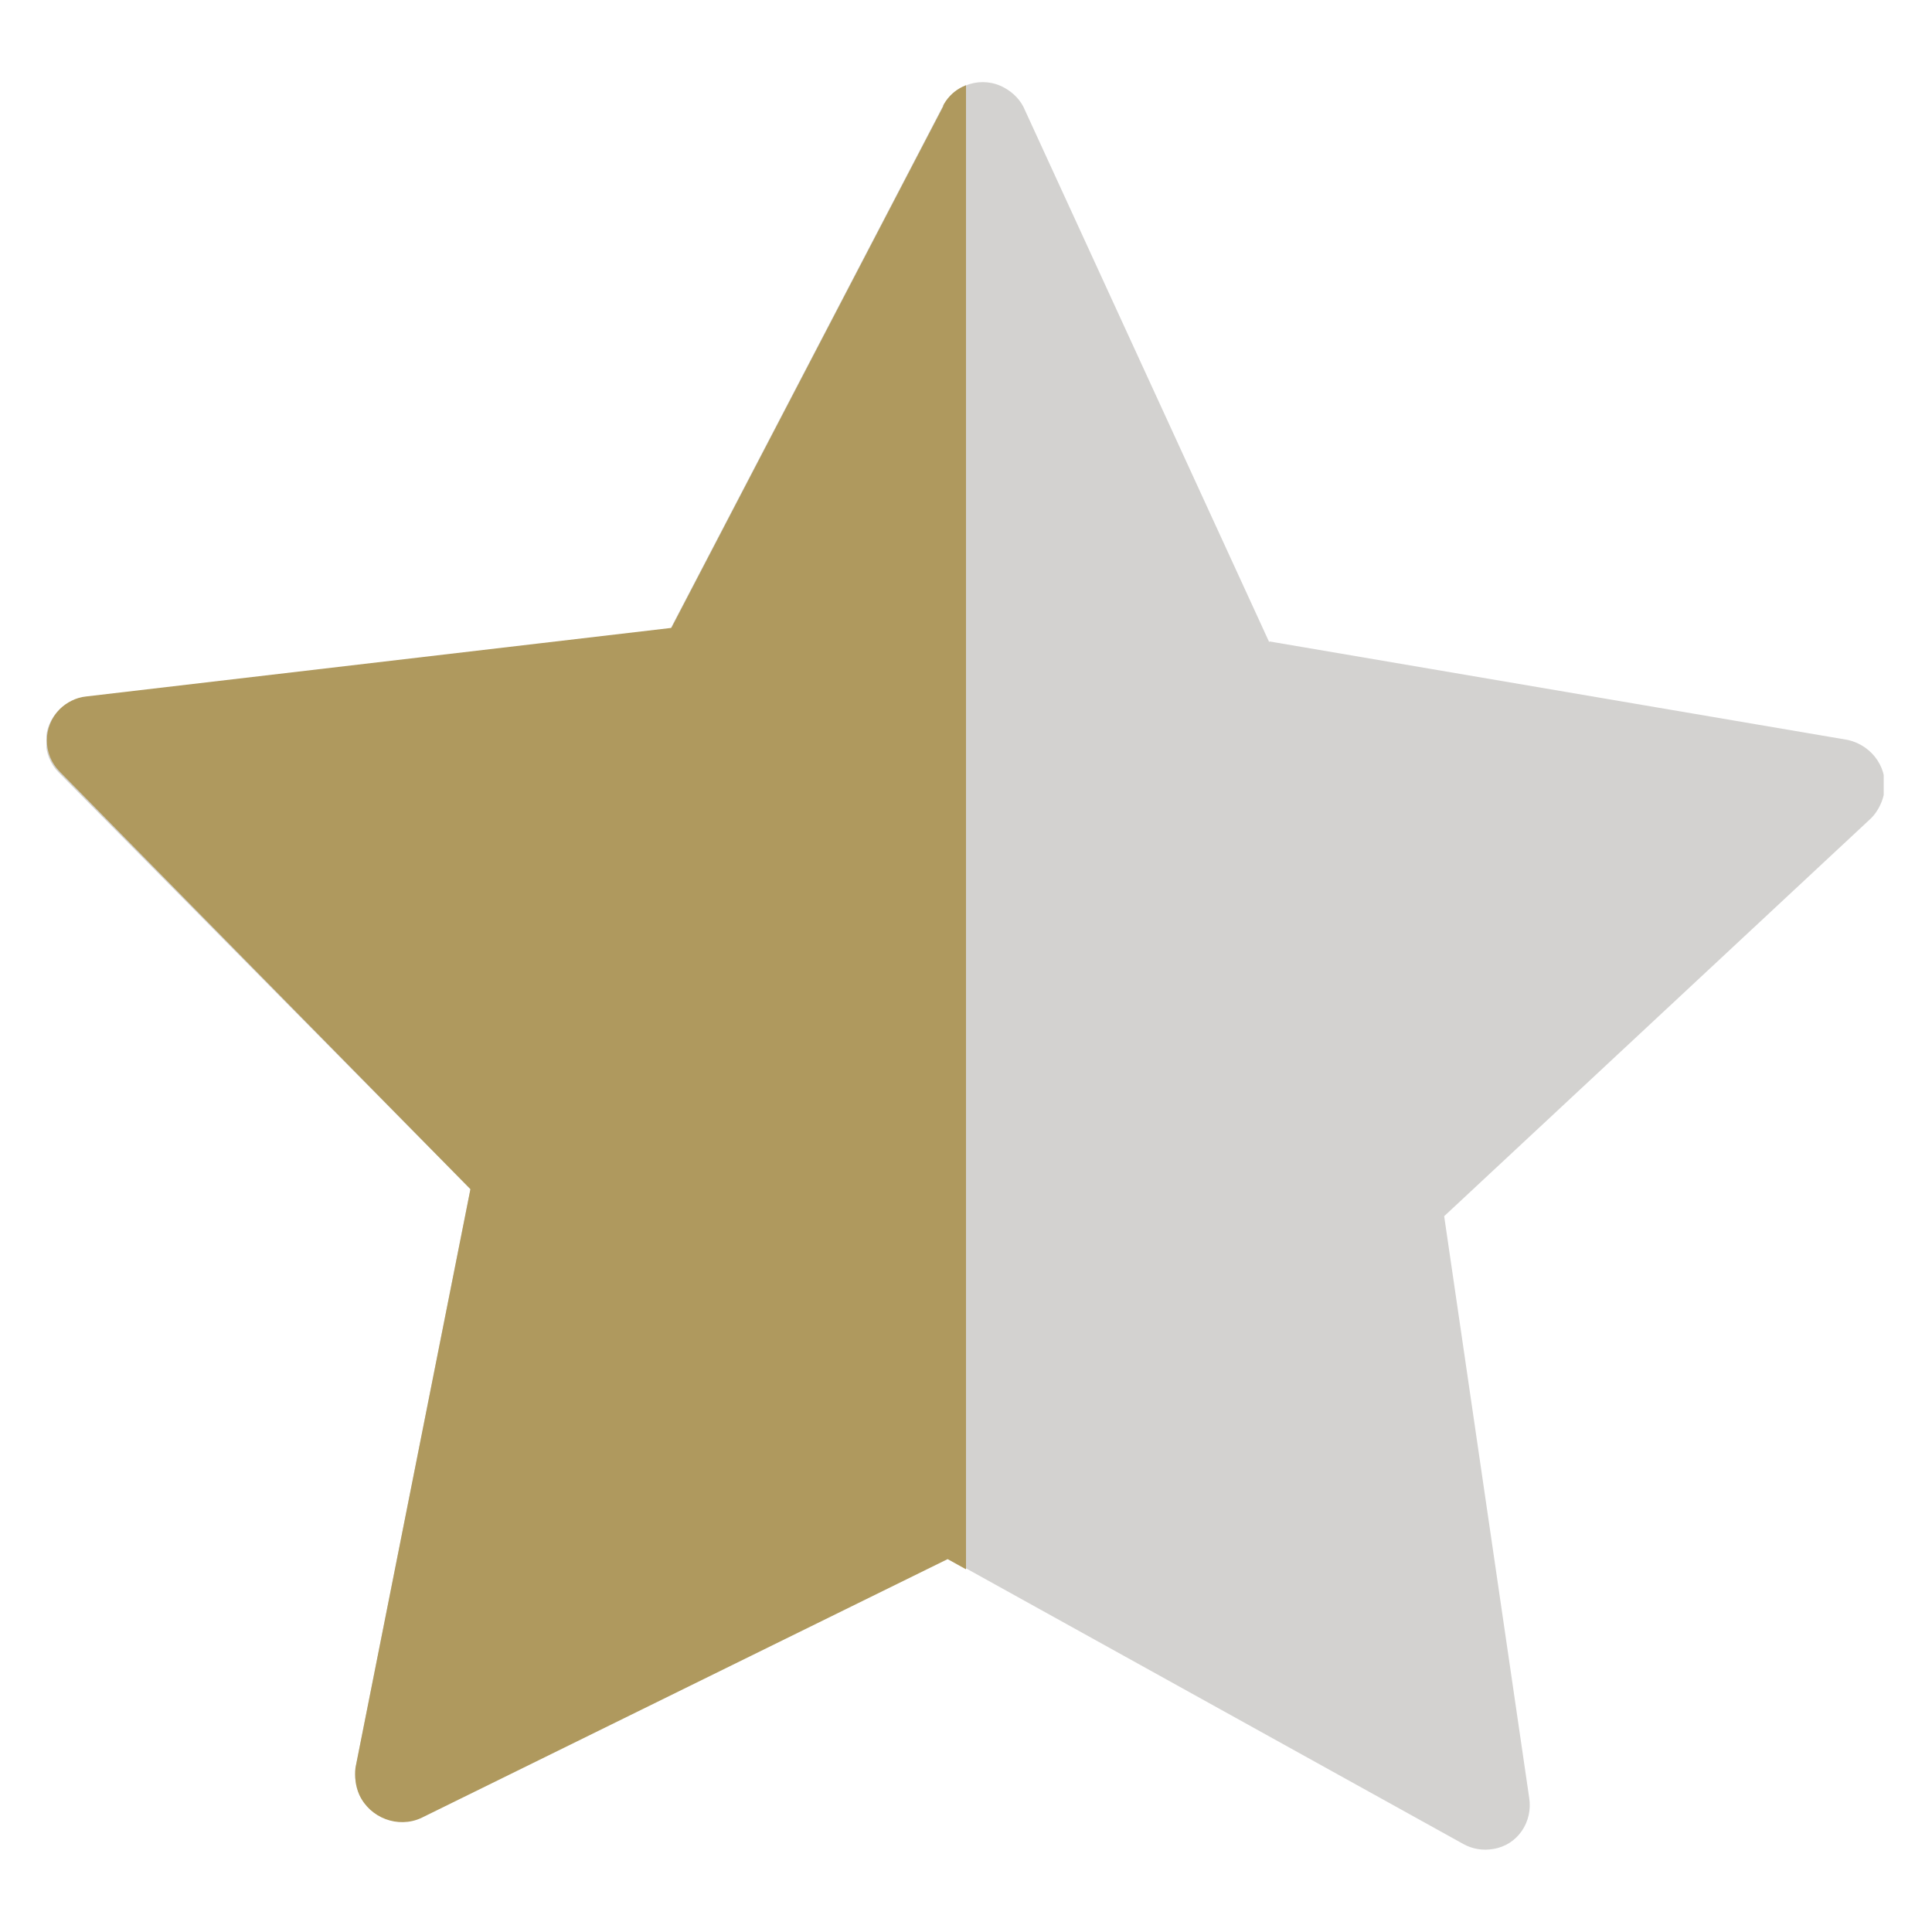 <?xml version="1.0" encoding="UTF-8"?>
<svg xmlns="http://www.w3.org/2000/svg" xmlns:xlink="http://www.w3.org/1999/xlink" version="1.1" viewBox="0 0 200 200">
  <defs>
    <style>
      .cls-1 {
        fill: none;
      }

      .cls-2 {
        fill: #af995e;
      }

      .cls-3 {
        clip-path: url(#clippath-1);
      }

      .cls-4 {
        fill: #d3d2d0;
      }

      .cls-5 {
        clip-path: url(#clippath);
      }
    </style>
    <clipPath id="clippath">
      <rect class="cls-1" x="4.8" y="8.4" width="190.2" height="183.2"/>
    </clipPath>
    <clipPath id="clippath-1">
      <path class="cls-1" d="M97.7,10.9l-28.2,54.1-60.6,7.1c-1,.1-2,.6-2.7,1.3-1.8,1.8-1.8,4.7,0,6.5l42.5,43.2-11.9,59.9c-.1.9,0,1.9.4,2.8,1.1,2.4,4,3.5,6.4,2.4,0,0,0,0,0,0l54.5-26.8,53.4,29.6c.7.4,1.5.6,2.2.6h.9c2.5-.4,4.1-2.8,3.7-5.3l-8.9-60.2,44.2-41.2c.7-.7,1.1-1.5,1.3-2.4,0-.3,0-.6.1-.9v-.2c0-2.2-1.6-4.2-3.8-4.6l-59.9-10.2-25.2-55.2c-.4-1-1.2-1.8-2.1-2.3-.7-.4-1.5-.6-2.2-.6-1.8,0-3.4.9-4.2,2.5h0Z"/>
    </clipPath>
  </defs>
  <!-- Generator: Adobe Illustrator 28.7.0, SVG Export Plug-In . SVG Version: 1.2.0 Build 136)  -->
  <g>
    <g id="Ebene_1">
      <g id="Gruppe_3052">
        <g class="cls-5">
          <g id="Gruppe_3050">
            <g id="Gruppe_3049">
              <path id="Pfad_8128" class="cls-4" d="M131.4,66.4l59.9,10.2c2.6.6,4.3,3.1,3.7,5.7,0,0,0,0,0,0-.2.9-.7,1.8-1.3,2.4l-44.2,41.2,8.8,60.2c.4,2.5-1.2,4.9-3.7,5.3-1.1.2-2.2,0-3.1-.5l-53.4-29.6-54.5,26.8c-2.4,1.1-5.3,0-6.4-2.3,0,0,0,0,0,0-.4-.9-.5-1.8-.4-2.8l11.9-59.9L6.1,80c-1.8-1.8-1.8-4.7,0-6.5.7-.7,1.7-1.2,2.7-1.3l60.6-7.1,28.2-54.1c1.2-2.3,4.1-3.2,6.4-1.9.9.5,1.7,1.3,2.1,2.3l25.3,55.1Z"/>
            </g>
          </g>
        </g>
        <g class="cls-3">
          <g id="Gruppe_3051">
            <path id="Pfad_8130" class="cls-2" d="M-135.1,288.5H100V-47.8h-235.1v336.3Z"/>
          </g>
        </g>
      </g>
    </g>
  </g>
</svg>
